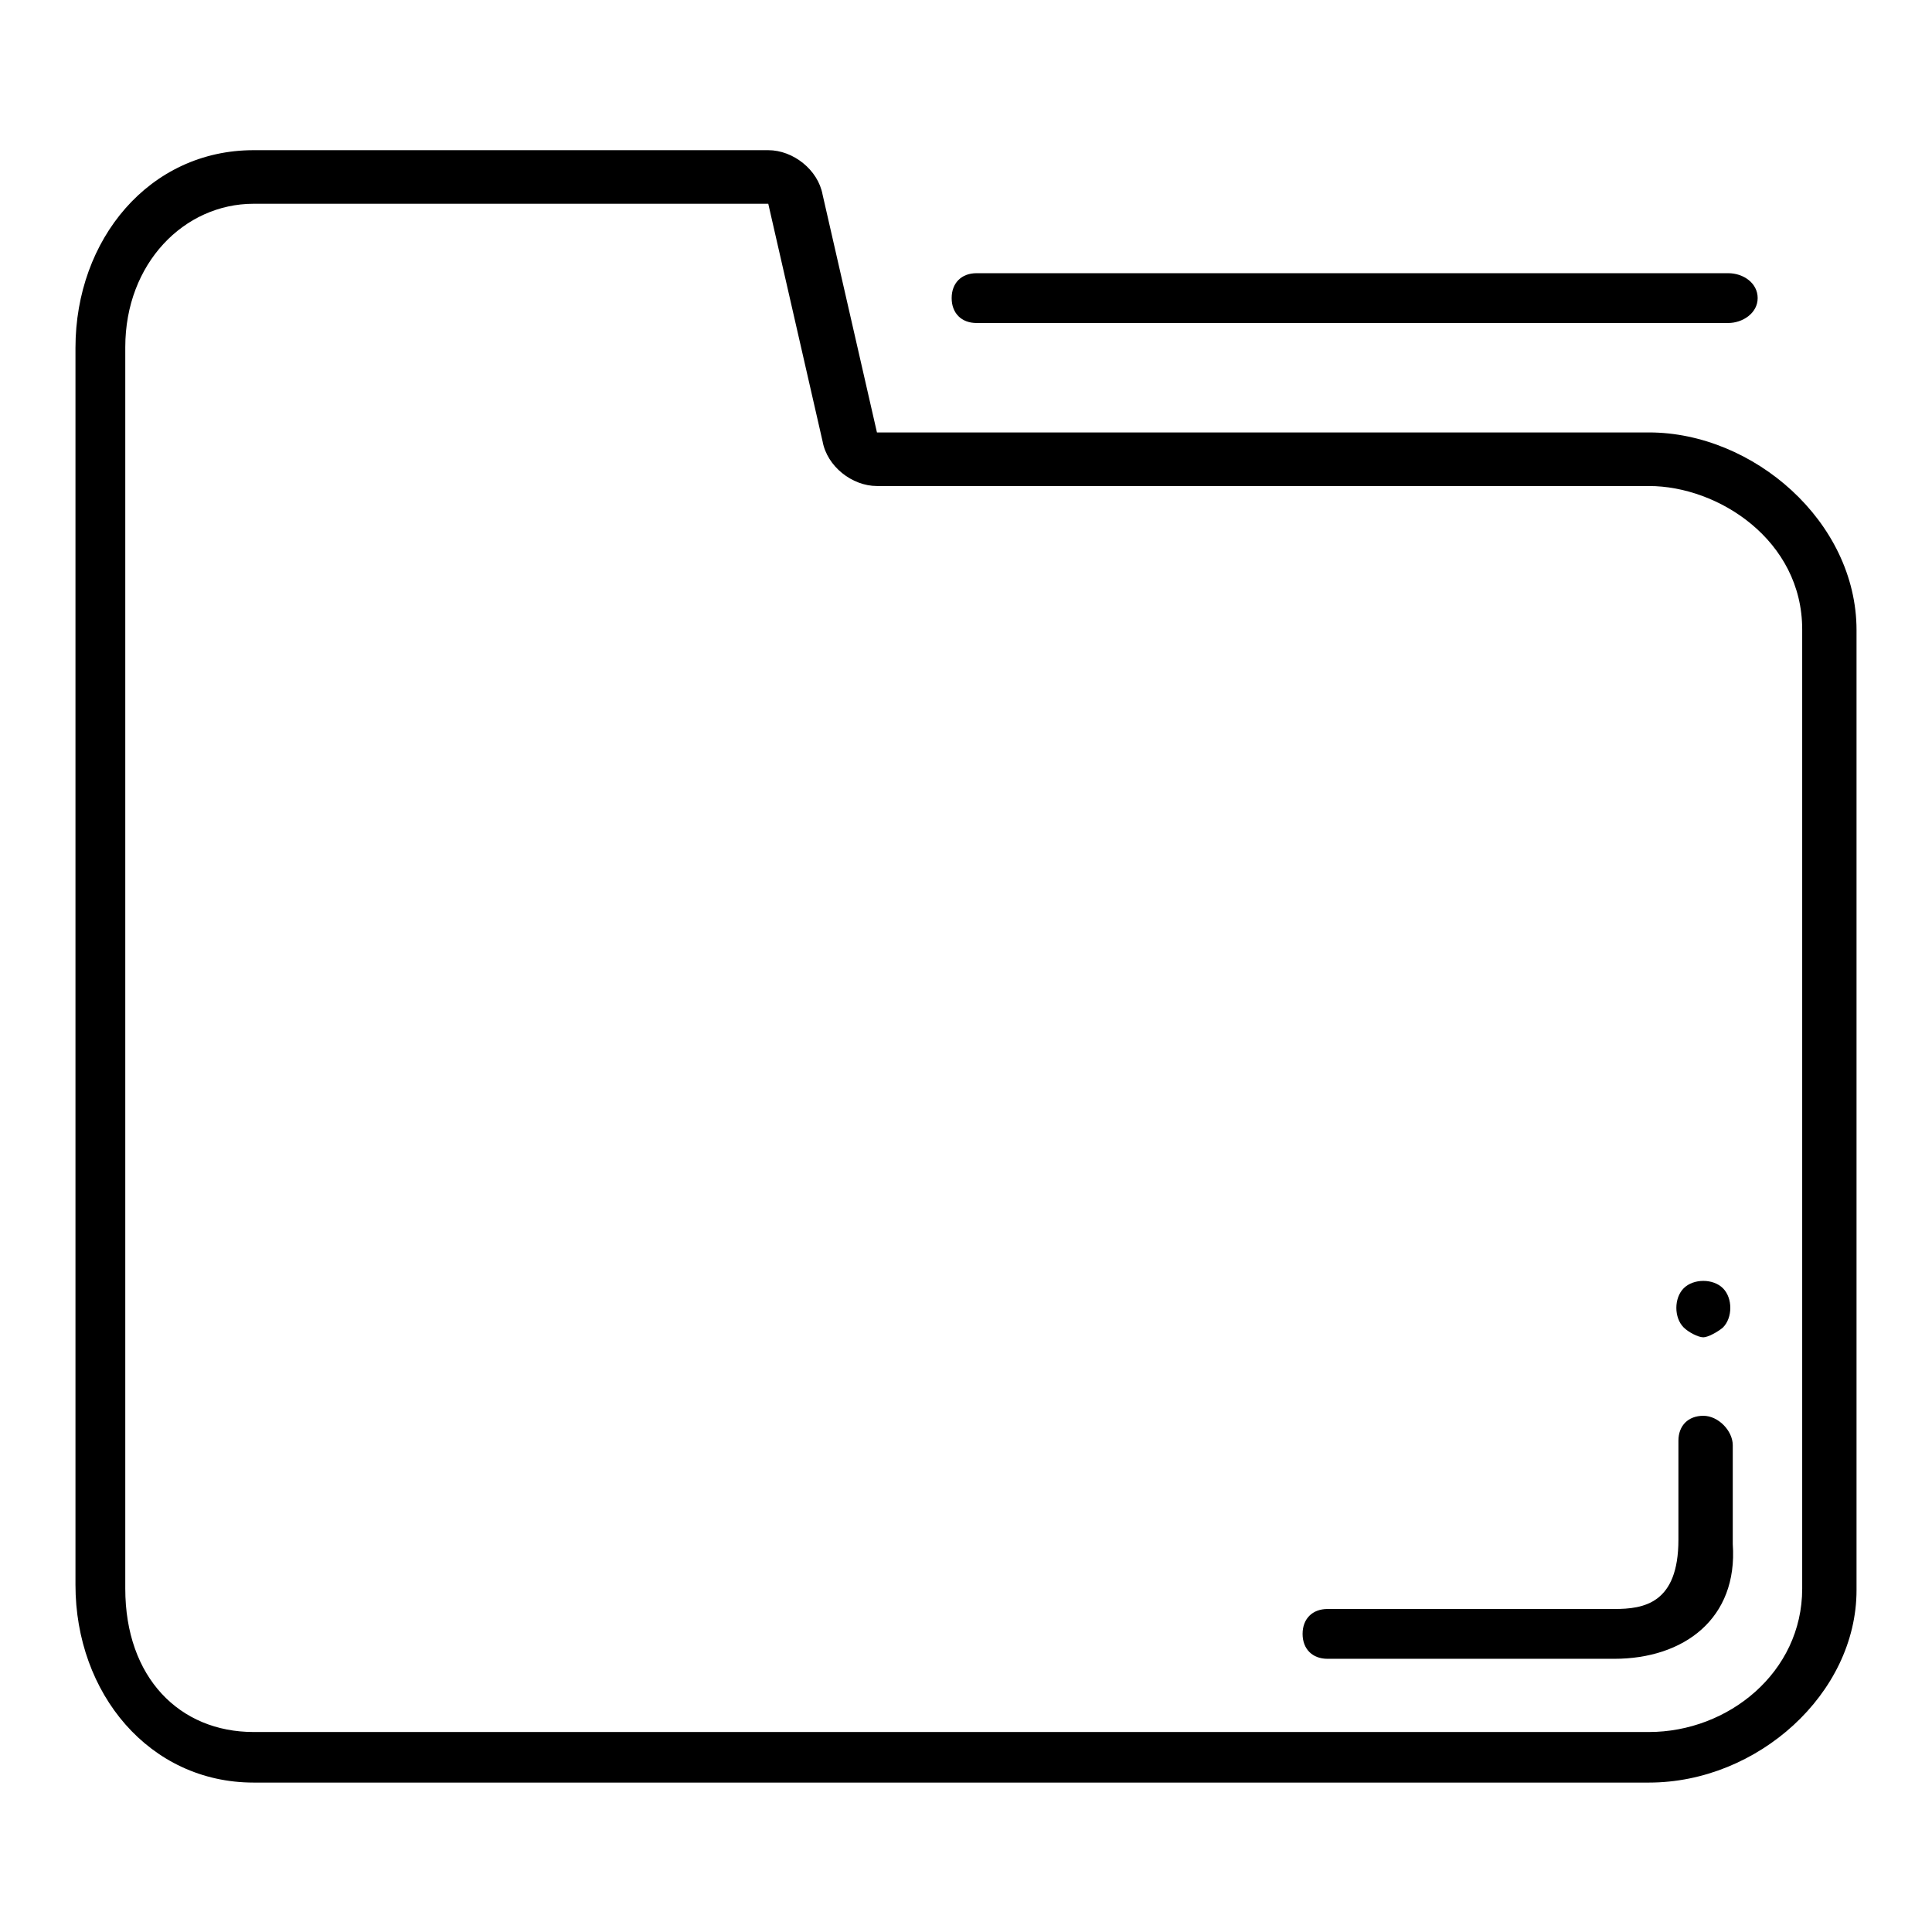 <?xml version="1.0" encoding="utf-8"?>
<!-- Svg Vector Icons : http://www.onlinewebfonts.com/icon -->
<!DOCTYPE svg PUBLIC "-//W3C//DTD SVG 1.1//EN" "http://www.w3.org/Graphics/SVG/1.1/DTD/svg11.dtd">
<svg version="1.1" xmlns="http://www.w3.org/2000/svg" xmlns:xlink="http://www.w3.org/1999/xlink" x="0px" y="0px" viewBox="0 0 256 256" enable-background="new 0 0 256 256" xml:space="preserve">
<g> <path fill="#000000" d="M218.5,236.2H33.6c-13.8,0-23.6-11.8-23.6-26.2V46.1c0-14.4,9.8-26.2,23.6-26.2h68.2c3.3,0,6.6,2.6,7.2,5.9 l7.2,31.5h102.3c13.8,0,27.5,11.8,27.5,26.2v127.2C246,224.4,232.9,236.2,218.5,236.2L218.5,236.2z M238.8,83.4 c0-11.8-11.1-19-20.3-19H116.2c-3.3,0-6.6-2.6-7.2-5.9L101.8,27H33.6c-9.2,0-17,7.9-17,19v164.5c0,11.8,7.2,19,17,19h184.9 c10.5,0,20.3-7.9,20.3-19V83.4L238.8,83.4z M213.9,219.8h-38c-2,0-3.3-1.3-3.3-3.3c0-2,1.3-3.3,3.3-3.3h38c3.9,0,8.5-0.7,8.5-9.2 v-13.1c0-2,1.3-3.3,3.3-3.3s3.9,2,3.9,3.9v13.1C230.3,214.5,223.1,219.8,213.9,219.8z M225.7,177.2c-0.7,0-2-0.7-2.6-1.3 c-1.3-1.3-1.3-3.9,0-5.2c1.3-1.3,3.9-1.3,5.2,0c1.3,1.3,1.3,3.9,0,5.2C227.6,176.5,226.3,177.2,225.7,177.2L225.7,177.2z M229,42.8 h-99.6c-2,0-3.3-1.3-3.3-3.3s1.3-3.3,3.3-3.3H229c2,0,3.9,1.3,3.9,3.3S230.9,42.8,229,42.8z"/></g>
</svg>